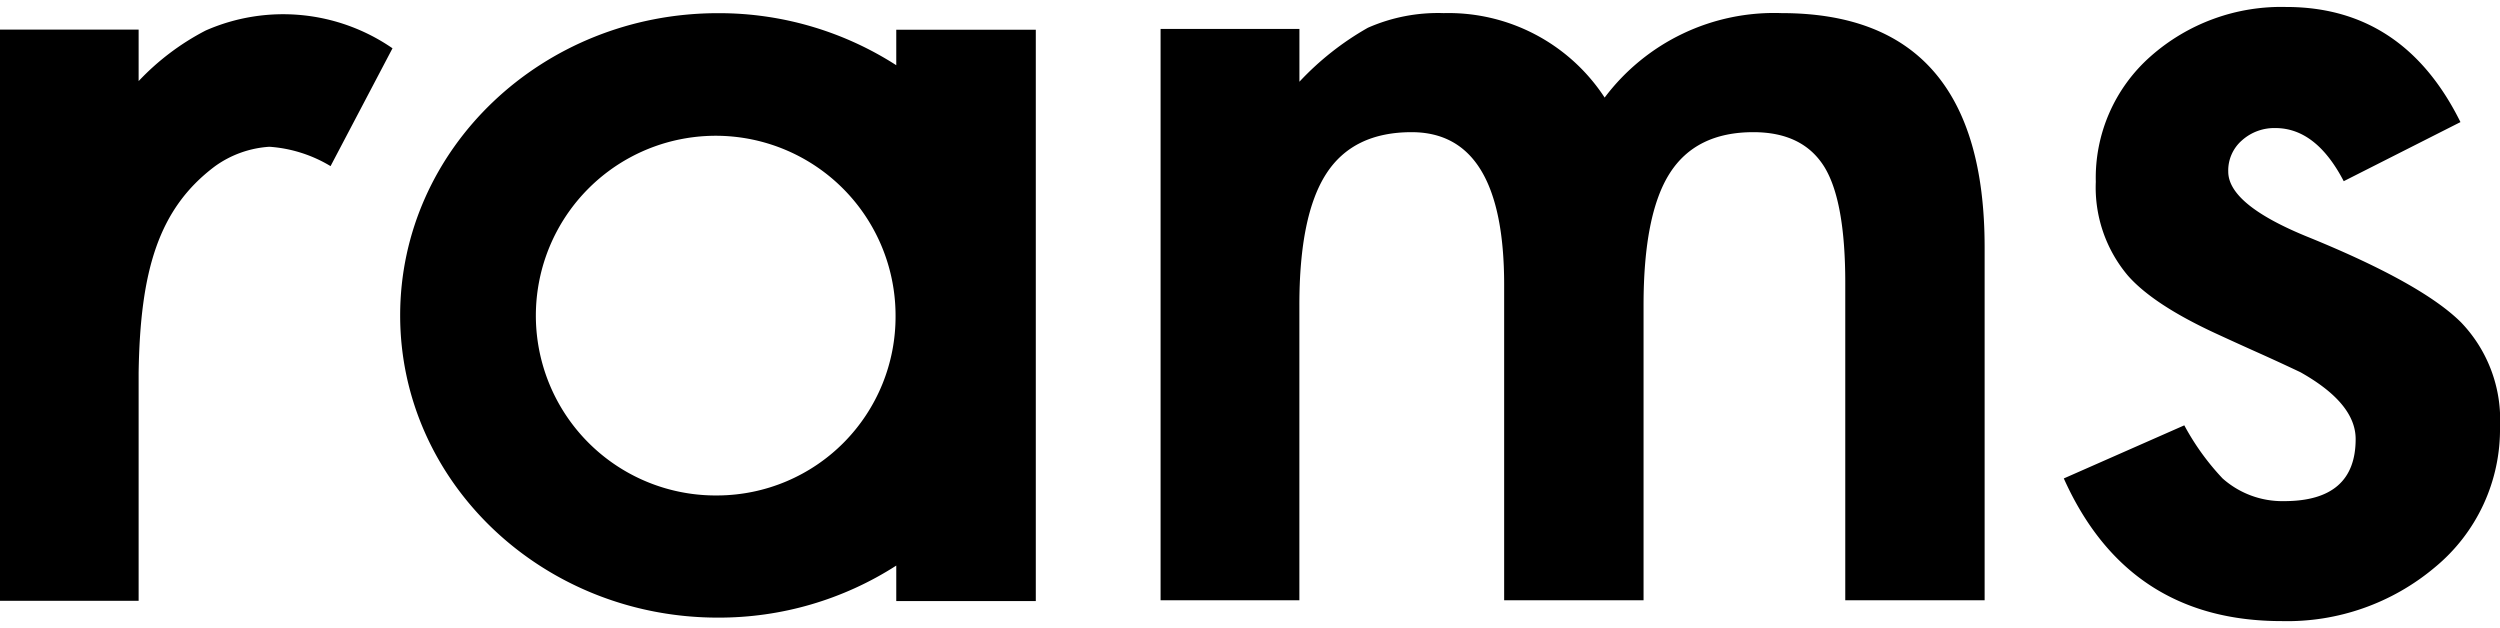 <svg xmlns="http://www.w3.org/2000/svg" width="215" height="54" viewBox="0 0 215 52.812">
  <defs>
    <style>
      .cls-1 {
        fill: currentColor;
      }
    </style>
  </defs>
  <path id="rams.svg" class="cls-1" d="M279.079,172.06v3.049a28.19,28.19,0,0,0-15.333-4.476c-15.095,0-27.332,11.637-27.332,25.991s12.237,25.991,27.332,25.991a28.189,28.189,0,0,0,15.333-4.475v3.049h12V172.06h-12Zm-15.333,40.049a15.467,15.467,0,1,1,15.272-15.465A15.37,15.37,0,0,1,263.746,212.109ZM202,172.046h11.922v4.428a21.512,21.512,0,0,1,5.77-4.352,16.558,16.558,0,0,1,16.063,1.531l-5.327,10.134a11.746,11.746,0,0,0-5.256-1.665,8.977,8.977,0,0,0-4.689,1.68c-4.88,3.662-6.426,9.03-6.561,17.747V221.17H202V172.046Zm99.814-.057h11.936v4.54a24.757,24.757,0,0,1,5.887-4.641,14.936,14.936,0,0,1,6.525-1.26A16.042,16.042,0,0,1,340,177.892a18.23,18.23,0,0,1,15.225-7.264q17.452,0,17.453,20.126v30.368H360.693V193.831q0-7.062-1.805-9.988-1.855-2.976-6.1-2.976-4.933,0-7.187,3.531t-2.255,11.35v25.374H331.357V193.984q0-13.116-7.958-13.117-5.038,0-7.347,3.582t-2.306,11.3v25.374H301.81V171.989ZM413.6,180l-10.039,5.082q-2.376-4.569-5.884-4.569a4.166,4.166,0,0,0-2.861,1.052,3.43,3.43,0,0,0-1.187,2.691q0,2.873,7.017,5.69,9.66,3.949,13.008,7.281A12.094,12.094,0,0,1,417,206.2a15.38,15.38,0,0,1-5.613,12.1,19.711,19.711,0,0,1-13.171,4.614q-13.224,0-18.729-12.268l10.363-4.567a21.34,21.34,0,0,0,3.293,4.567,7.731,7.731,0,0,0,5.291,1.951q6.151,0,6.152-5.338,0-3.079-4.75-5.749-1.834-.871-3.671-1.693t-3.723-1.694q-5.292-2.463-7.45-4.928a11.758,11.758,0,0,1-2.753-8.058,13.923,13.923,0,0,1,4.7-10.778,16.944,16.944,0,0,1,11.659-4.259Q408.691,170.093,413.6,180Z" transform="translate(-202 -170.094)"/>
</svg>
